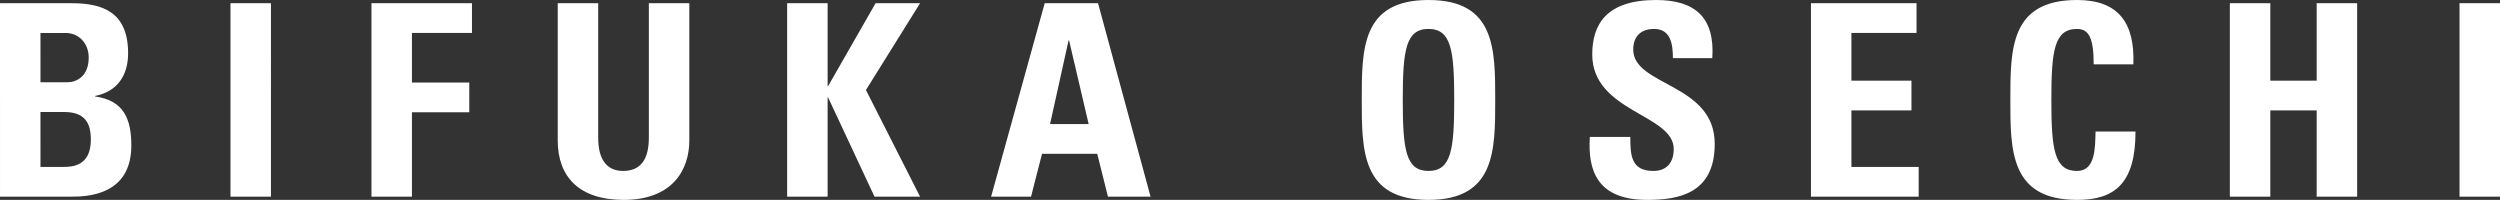 <svg xmlns="http://www.w3.org/2000/svg" width="813" height="65" viewBox="0 0 813 65"><rect x="0" y="0" width="813" height="65" fill="#333333" stroke="none"/><path d="M-392.564-27.437h7.67c6.624,0,8.716,3.4,8.716,8.975,0,8.8-6.275,8.887-9.064,8.887h-7.321Zm0-25.7h8.106c4.445,0,7.583,3.4,7.583,8.016,0,6.1-4.009,8.016-6.885,8.016h-8.8ZM-382.454.1c5.578,0,19.436-.7,19.436-16.642,0-8.626-2.44-14.638-11.766-15.945v-.174c7.147-1.394,10.72-6.622,10.72-13.854,0-13.418-8.28-16.294-18.3-16.294h-23.358V.1Zm64.845,0V-62.812H-330.77V.1Zm45.845,0V-27.35h18.652v-9.672h-18.652V-53.141h19.523v-9.672h-32.684V.1Zm77.047-62.909v43.74c0,6.971-2.615,10.8-8.367,10.8-4.794,0-8.106-3.05-8.106-10.8v-43.74h-13.161V-18.2c0,11.85,6.973,19.343,21.441,19.343,16.037,0,21.353-9.933,21.353-19.343V-62.812Zm58.308,26.924h-.174V-62.812h-13.161V.1h13.161V-32.142h.174L-121.331.1h14.817L-124.12-34.582l17.606-28.231h-14.468ZM-70.432.1l3.573-13.941H-48.9L-45.418.1H-31.56L-48.642-62.812H-65.987L-83.418.1Zm18.739-23.613H-64.244L-58.23-50.7h.174ZM58.822-8.268c-7.408,0-8.367-6.971-8.367-23.09s.959-23.09,8.367-23.09,8.367,6.971,8.367,23.09S66.23-8.268,58.822-8.268Zm0,9.41c21.7,0,21.7-16.032,21.7-32.5,0-16.642,0-32.5-21.7-32.5S37.12-48,37.12-31.358C37.12-14.89,37.12,1.142,58.822,1.142Zm93.084-18.21c0-19.779-26.5-18.733-26.5-30.67,0-4.357,2.528-6.709,6.8-6.709,5.317,0,6.1,4.792,6.1,9.5h12.812c.872-13.157-5.491-18.908-18.3-18.908-16.037,0-20.743,7.842-20.743,17.688,0,18.733,26.5,19.43,26.5,30.757,0,4.269-2.179,7.145-6.624,7.145-7.234,0-7.5-5.054-7.5-11.066H111.291c-.7,10.891,2.353,20.476,18.652,20.476C139.965,1.142,151.906-.775,151.906-17.068ZM218.232.1V-9.575H196.356V-27.96h19.523v-9.672H196.356V-53.141h21.179v-9.672H183.2V.1Zm51.51,1.046c12.289,0,19-5.4,19-22.218H275.756c-.174,4.966.087,12.808-6.014,12.808-7.408,0-8.367-6.971-8.367-23.09s.959-23.09,8.367-23.09c3.922,0,5.4,3.137,5.4,11.5h12.9c.523-13.505-4.881-20.912-18.3-20.912-21.7,0-21.7,15.858-21.7,32.5C248.04-14.89,248.04,1.142,269.742,1.142Zm62.84-38.773V-62.812H319.421V.1h13.161V-27.96H347.66V.1h13.161V-62.812H347.66v25.181ZM407.276.1V-62.812H394.115V.1Z" transform="translate(405.724 63.858)" fill="#fff"/></svg>
